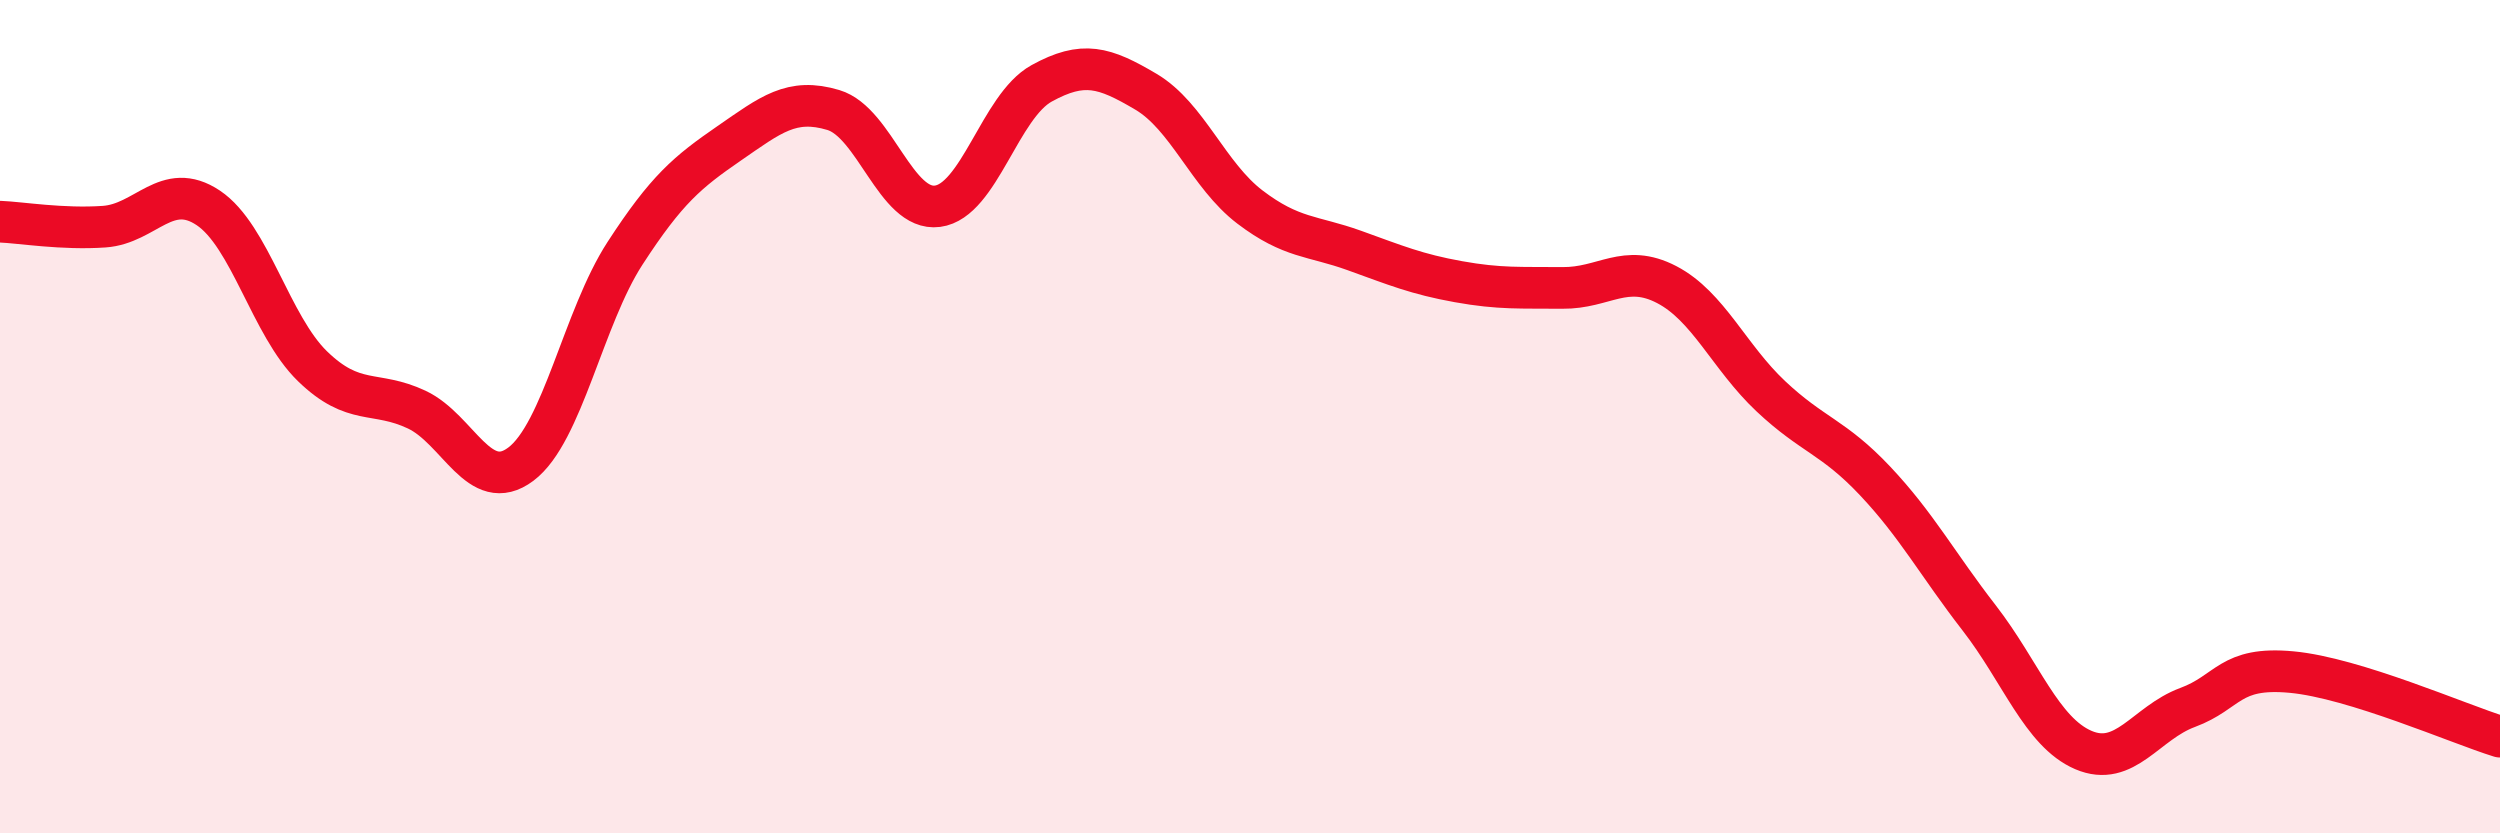 
    <svg width="60" height="20" viewBox="0 0 60 20" xmlns="http://www.w3.org/2000/svg">
      <path
        d="M 0,5.32 C 0.5,5.34 1.5,5.51 2.5,5.44 C 3.5,5.37 4,4.32 5,4.99 C 6,5.66 6.5,7.82 7.5,8.79 C 8.5,9.76 9,9.36 10,9.83 C 11,10.3 11.5,11.89 12.5,11.14 C 13.5,10.39 14,7.62 15,6.08 C 16,4.54 16.5,4.13 17.5,3.44 C 18.5,2.75 19,2.34 20,2.64 C 21,2.94 21.5,5.08 22.5,4.95 C 23.5,4.82 24,2.55 25,2 C 26,1.45 26.5,1.61 27.5,2.2 C 28.5,2.79 29,4.21 30,4.97 C 31,5.73 31.5,5.65 32.5,6.01 C 33.5,6.37 34,6.58 35,6.76 C 36,6.94 36.5,6.9 37.5,6.91 C 38.5,6.92 39,6.31 40,6.83 C 41,7.35 41.5,8.57 42.5,9.51 C 43.5,10.45 44,10.48 45,11.54 C 46,12.6 46.5,13.54 47.5,14.83 C 48.5,16.12 49,17.57 50,18 C 51,18.43 51.5,17.35 52.5,16.98 C 53.5,16.61 53.5,15.99 55,16.13 C 56.5,16.27 59,17.37 60,17.68L60 20L0 20Z"
        fill="#EB0A25"
        opacity="0.1"
        stroke-linecap="round"
        stroke-linejoin="round"
      />
      <path
        d="M 0,5.32 C 0.5,5.34 1.5,5.51 2.5,5.44 C 3.5,5.37 4,4.32 5,4.99 C 6,5.66 6.5,7.82 7.5,8.79 C 8.5,9.76 9,9.36 10,9.83 C 11,10.3 11.5,11.89 12.5,11.14 C 13.5,10.39 14,7.62 15,6.08 C 16,4.54 16.5,4.13 17.5,3.44 C 18.5,2.75 19,2.34 20,2.64 C 21,2.94 21.5,5.08 22.5,4.95 C 23.5,4.82 24,2.55 25,2 C 26,1.45 26.5,1.61 27.5,2.2 C 28.5,2.79 29,4.21 30,4.97 C 31,5.73 31.5,5.65 32.5,6.01 C 33.5,6.37 34,6.58 35,6.76 C 36,6.94 36.5,6.9 37.5,6.91 C 38.5,6.92 39,6.31 40,6.83 C 41,7.35 41.5,8.57 42.5,9.51 C 43.5,10.45 44,10.48 45,11.54 C 46,12.6 46.5,13.54 47.5,14.83 C 48.5,16.12 49,17.57 50,18 C 51,18.43 51.5,17.35 52.5,16.98 C 53.5,16.61 53.5,15.99 55,16.13 C 56.5,16.27 59,17.37 60,17.68"
        stroke="#EB0A25"
        stroke-width="1"
        fill="none"
        stroke-linecap="round"
        stroke-linejoin="round"
      />
    </svg>
  